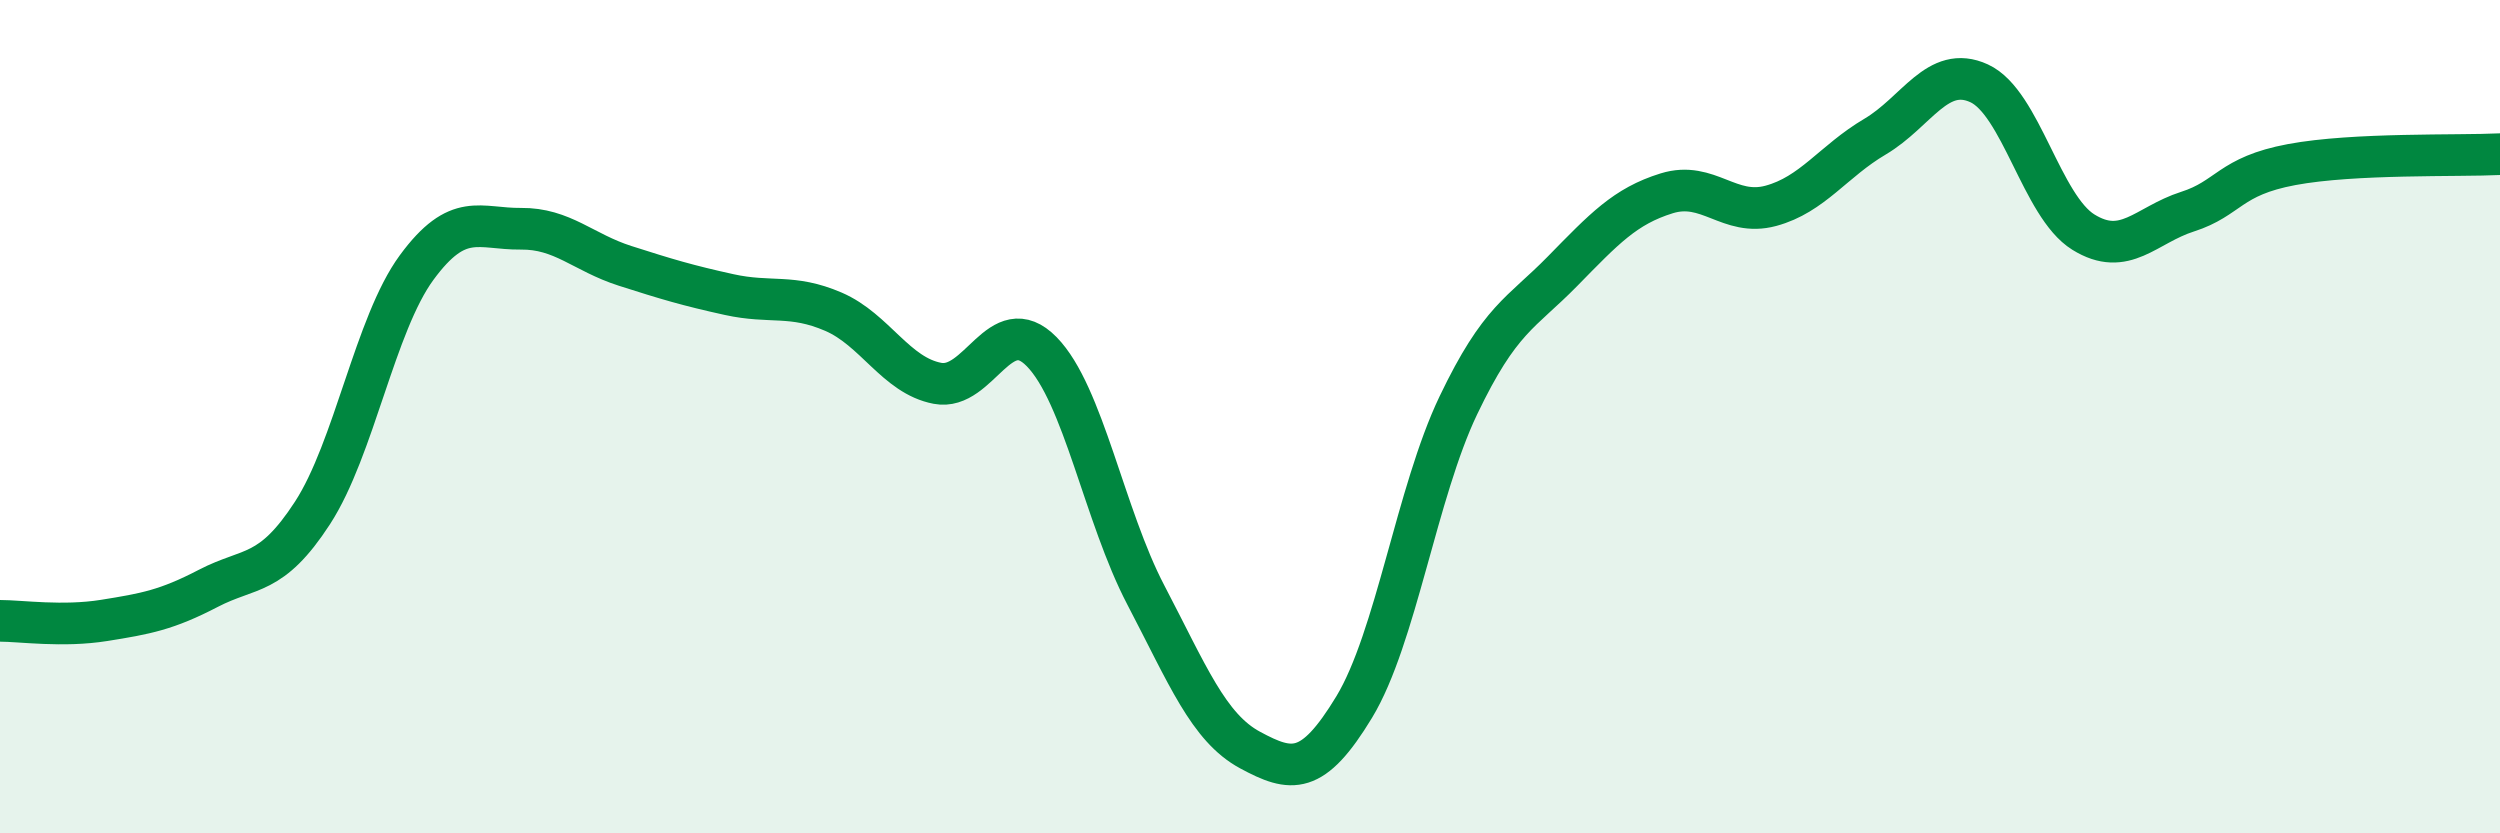 
    <svg width="60" height="20" viewBox="0 0 60 20" xmlns="http://www.w3.org/2000/svg">
      <path
        d="M 0,14.9 C 0.5,14.9 1.5,15.05 2.5,14.89 C 3.5,14.73 4,14.64 5,14.12 C 6,13.6 6.5,13.85 7.5,12.31 C 8.5,10.77 9,7.78 10,6.42 C 11,5.06 11.5,5.5 12.5,5.49 C 13.5,5.48 14,6.06 15,6.38 C 16,6.7 16.5,6.85 17.5,7.07 C 18.5,7.29 19,7.05 20,7.48 C 21,7.91 21.5,9.01 22.5,9.2 C 23.5,9.39 24,7.42 25,8.44 C 26,9.46 26.5,12.37 27.5,14.28 C 28.5,16.19 29,17.46 30,18 C 31,18.54 31.5,18.62 32.5,16.97 C 33.5,15.32 34,11.82 35,9.73 C 36,7.64 36.5,7.53 37.5,6.51 C 38.5,5.49 39,4.95 40,4.64 C 41,4.33 41.5,5.21 42.5,4.94 C 43.5,4.67 44,3.87 45,3.28 C 46,2.69 46.5,1.54 47.5,2 C 48.5,2.46 49,4.95 50,5.57 C 51,6.19 51.5,5.4 52.5,5.08 C 53.5,4.76 53.5,4.23 55,3.95 C 56.5,3.67 59,3.75 60,3.7L60 20L0 20Z"
        fill="#008740"
        opacity="0.1"
        stroke-linecap="round"
        stroke-linejoin="round"
      />
      <path
        d="M 0,14.9 C 0.5,14.9 1.5,15.05 2.5,14.89 C 3.5,14.73 4,14.64 5,14.12 C 6,13.6 6.5,13.85 7.5,12.31 C 8.5,10.77 9,7.78 10,6.42 C 11,5.06 11.5,5.5 12.5,5.49 C 13.5,5.48 14,6.06 15,6.38 C 16,6.7 16.5,6.85 17.5,7.07 C 18.5,7.29 19,7.05 20,7.48 C 21,7.91 21.5,9.01 22.5,9.2 C 23.5,9.39 24,7.42 25,8.44 C 26,9.46 26.5,12.37 27.5,14.28 C 28.5,16.19 29,17.46 30,18 C 31,18.54 31.5,18.62 32.5,16.97 C 33.5,15.32 34,11.82 35,9.73 C 36,7.64 36.5,7.53 37.5,6.51 C 38.5,5.49 39,4.95 40,4.64 C 41,4.33 41.5,5.21 42.5,4.94 C 43.5,4.67 44,3.87 45,3.28 C 46,2.69 46.5,1.54 47.5,2 C 48.5,2.46 49,4.95 50,5.57 C 51,6.19 51.5,5.4 52.5,5.08 C 53.5,4.76 53.5,4.23 55,3.95 C 56.5,3.67 59,3.75 60,3.7"
        stroke="#008740"
        stroke-width="1"
        fill="none"
        stroke-linecap="round"
        stroke-linejoin="round"
      />
    </svg>
  